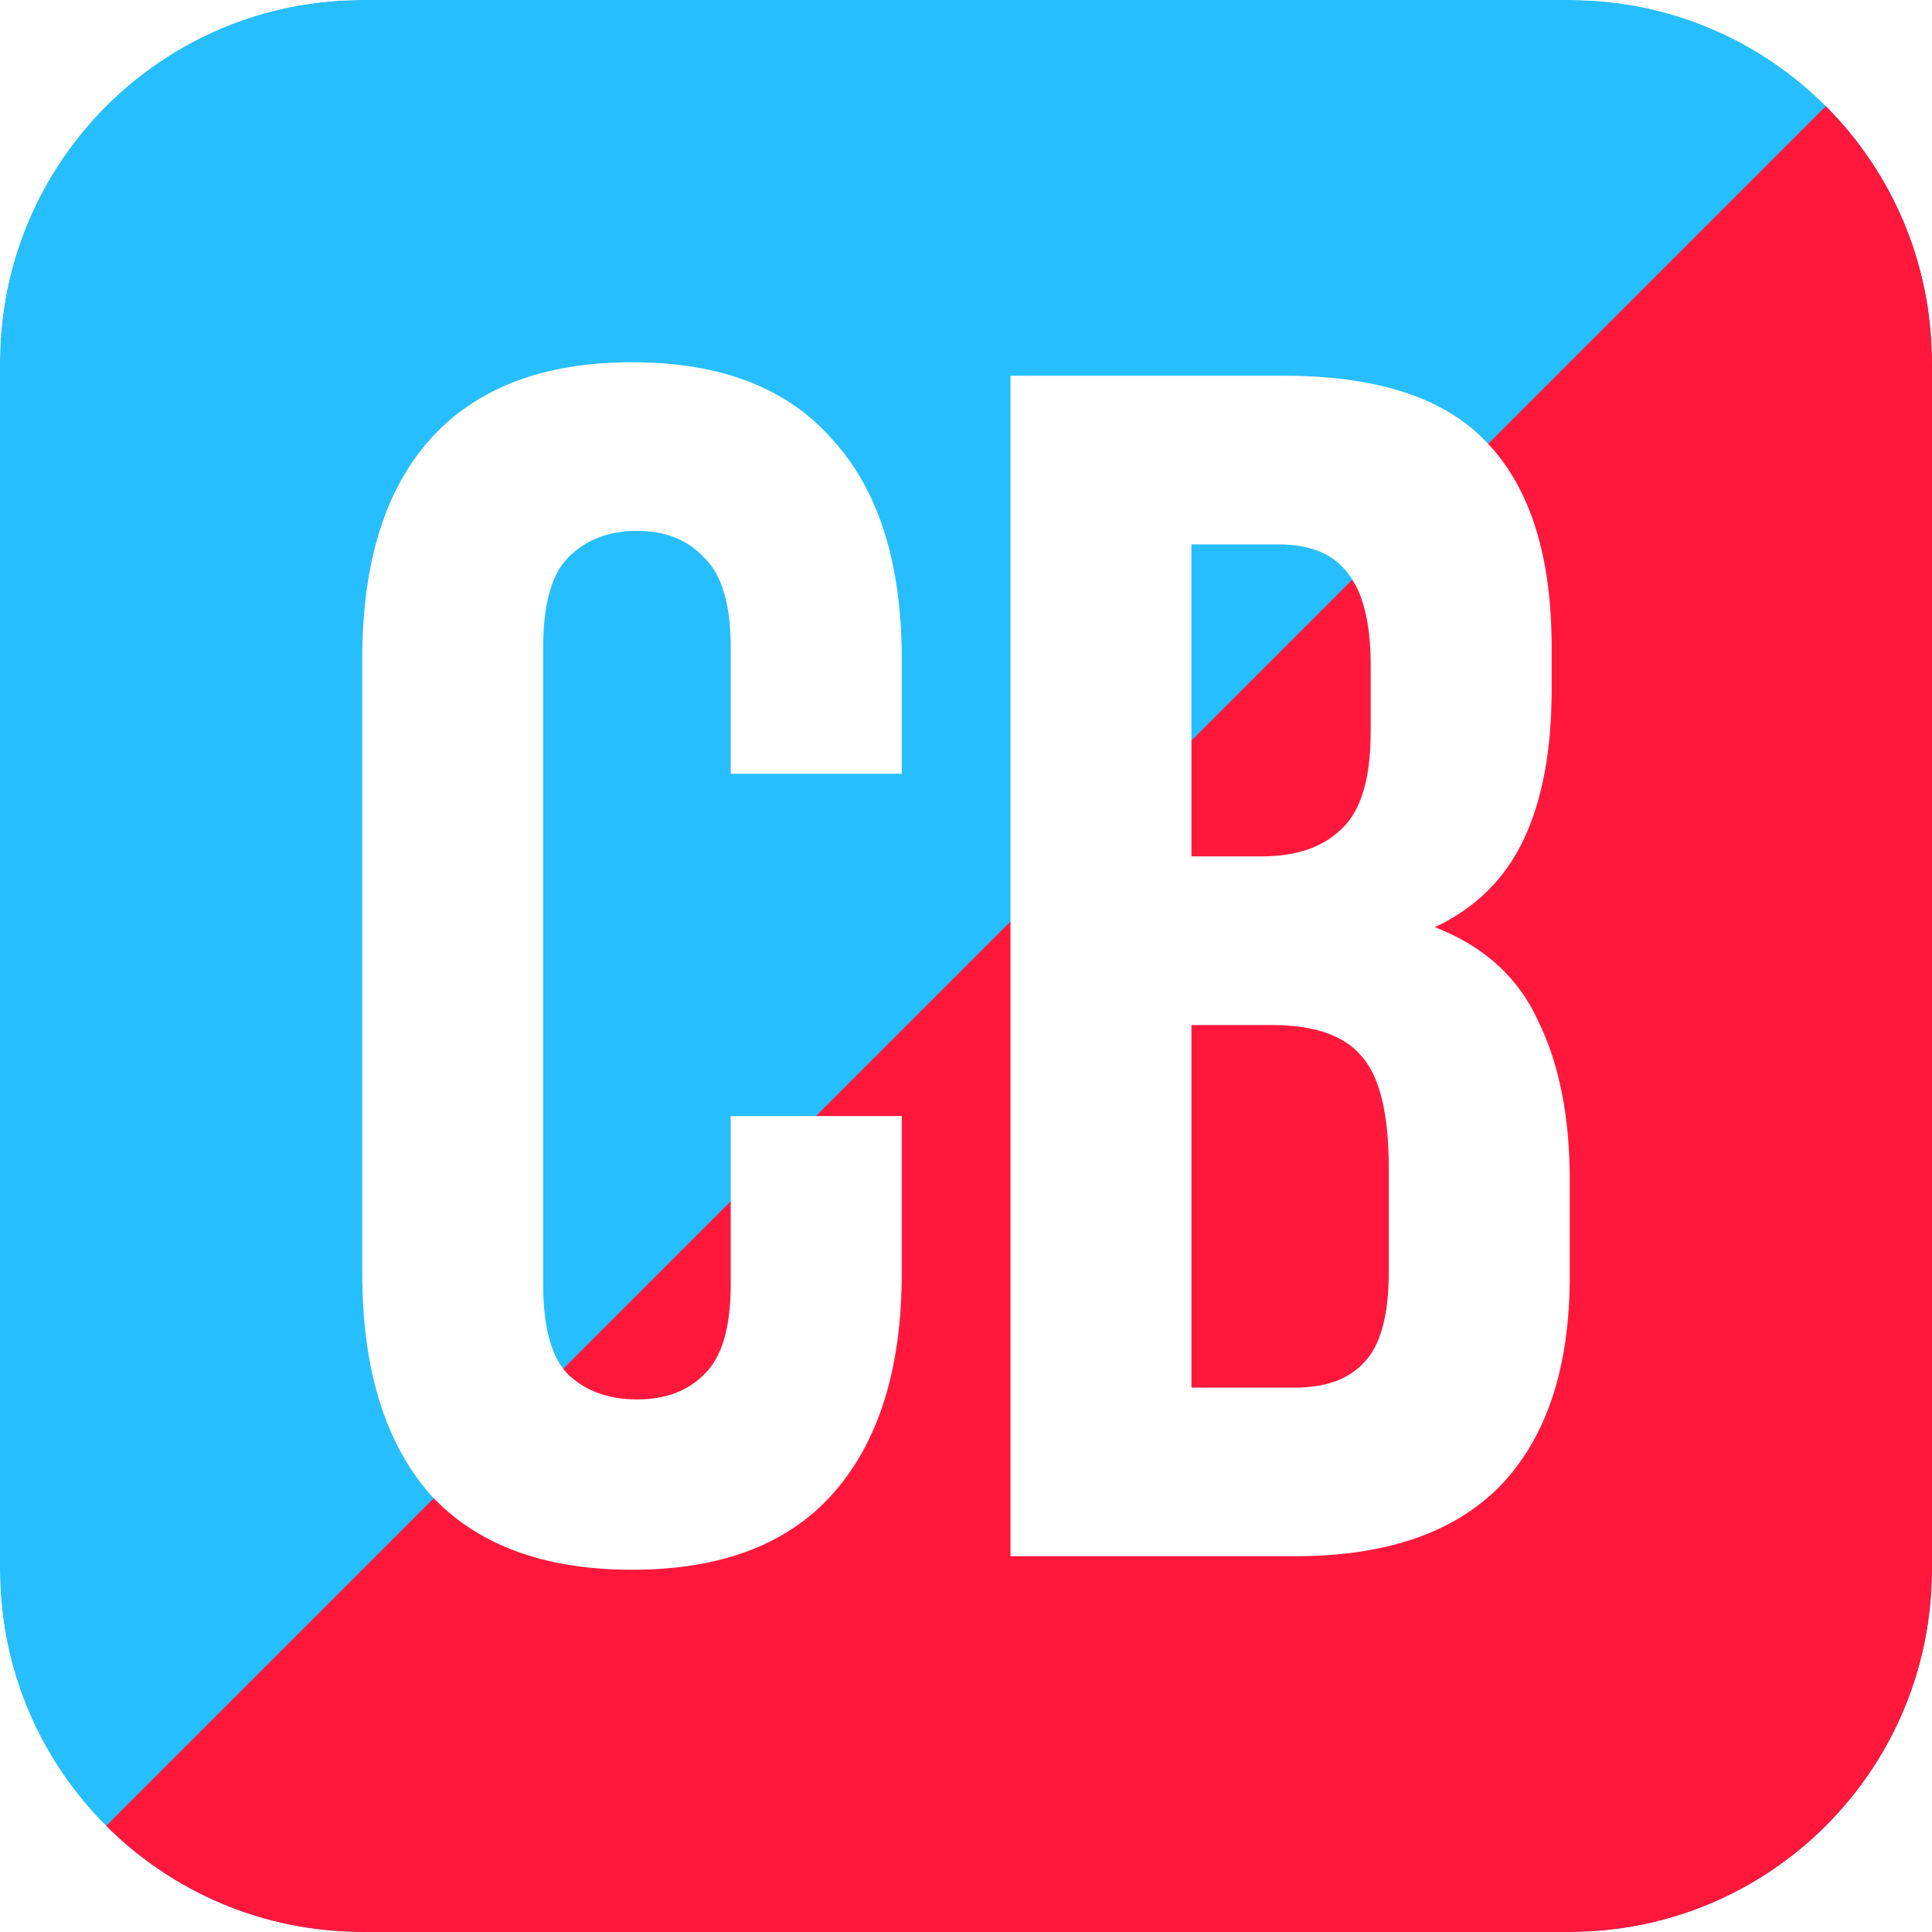 <svg width="32" height="32" viewBox="0 0 32 32" fill="none" xmlns="http://www.w3.org/2000/svg">
<g clip-path="url(#clip0_367_2611)">
<g filter="url(#filter0_f_367_2611)">
<rect x="-6" y="-6" width="44" height="44" fill="#27BEFF"/>
</g>
<g filter="url(#filter1_f_367_2611)">
<path d="M38 38V-6L-6 38H38Z" fill="#FF183C"/>
</g>
<path d="M14.936 18.486V21.084C14.936 22.667 14.555 23.886 13.792 24.743C13.047 25.581 11.939 26 10.468 26C8.997 26 7.88 25.581 7.117 24.743C6.372 23.886 6 22.667 6 21.084V10.916C6 9.333 6.372 8.123 7.117 7.285C7.88 6.428 8.997 6 10.468 6C11.939 6 13.047 6.428 13.792 7.285C14.555 8.123 14.936 9.333 14.936 10.916V12.816H12.103V10.721C12.103 10.013 11.957 9.52 11.667 9.24C11.394 8.942 11.022 8.793 10.55 8.793C10.078 8.793 9.696 8.942 9.405 9.24C9.133 9.52 8.997 10.013 8.997 10.721V21.279C8.997 21.987 9.133 22.48 9.405 22.76C9.696 23.039 10.078 23.179 10.55 23.179C11.022 23.179 11.394 23.039 11.667 22.76C11.957 22.48 12.103 21.987 12.103 21.279V18.486H14.936Z" fill="white"/>
<path d="M21.26 6.223C22.822 6.223 23.948 6.596 24.638 7.341C25.346 8.086 25.7 9.212 25.7 10.721V11.419C25.7 12.425 25.546 13.253 25.237 13.905C24.928 14.557 24.438 15.041 23.766 15.357C24.583 15.674 25.155 16.195 25.482 16.922C25.828 17.629 26 18.505 26 19.547V21.14C26 22.648 25.619 23.803 24.856 24.603C24.093 25.386 22.958 25.776 21.45 25.776H16.737V6.223H21.26ZM19.734 16.978V22.983H21.45C21.959 22.983 22.34 22.844 22.595 22.564C22.867 22.285 23.003 21.782 23.003 21.056V19.352C23.003 18.439 22.849 17.816 22.54 17.48C22.25 17.145 21.759 16.978 21.069 16.978H19.734ZM19.734 9.017V14.184H20.905C21.468 14.184 21.904 14.035 22.213 13.737C22.54 13.44 22.703 12.899 22.703 12.117V11.028C22.703 10.32 22.576 9.808 22.322 9.492C22.086 9.175 21.705 9.017 21.178 9.017H19.734Z" fill="white"/>
</g>
<defs>
<filter id="filter0_f_367_2611" x="-10" y="-10" width="52" height="52" filterUnits="userSpaceOnUse" color-interpolation-filters="sRGB">
<feFlood flood-opacity="0" result="BackgroundImageFix"/>
<feBlend mode="normal" in="SourceGraphic" in2="BackgroundImageFix" result="shape"/>
<feGaussianBlur stdDeviation="2" result="effect1_foregroundBlur_367_2611"/>
</filter>
<filter id="filter1_f_367_2611" x="-16" y="-16" width="64" height="64" filterUnits="userSpaceOnUse" color-interpolation-filters="sRGB">
<feFlood flood-opacity="0" result="BackgroundImageFix"/>
<feBlend mode="normal" in="SourceGraphic" in2="BackgroundImageFix" result="shape"/>
<feGaussianBlur stdDeviation="5" result="effect1_foregroundBlur_367_2611"/>
</filter>
<clipPath id="clip0_367_2611">
<path d="M0 6C0 2.686 2.686 0 6 0H26C29.314 0 32 2.686 32 6V26C32 29.314 29.314 32 26 32H6C2.686 32 0 29.314 0 26V6Z" fill="white"/>
</clipPath>
</defs>
</svg>
